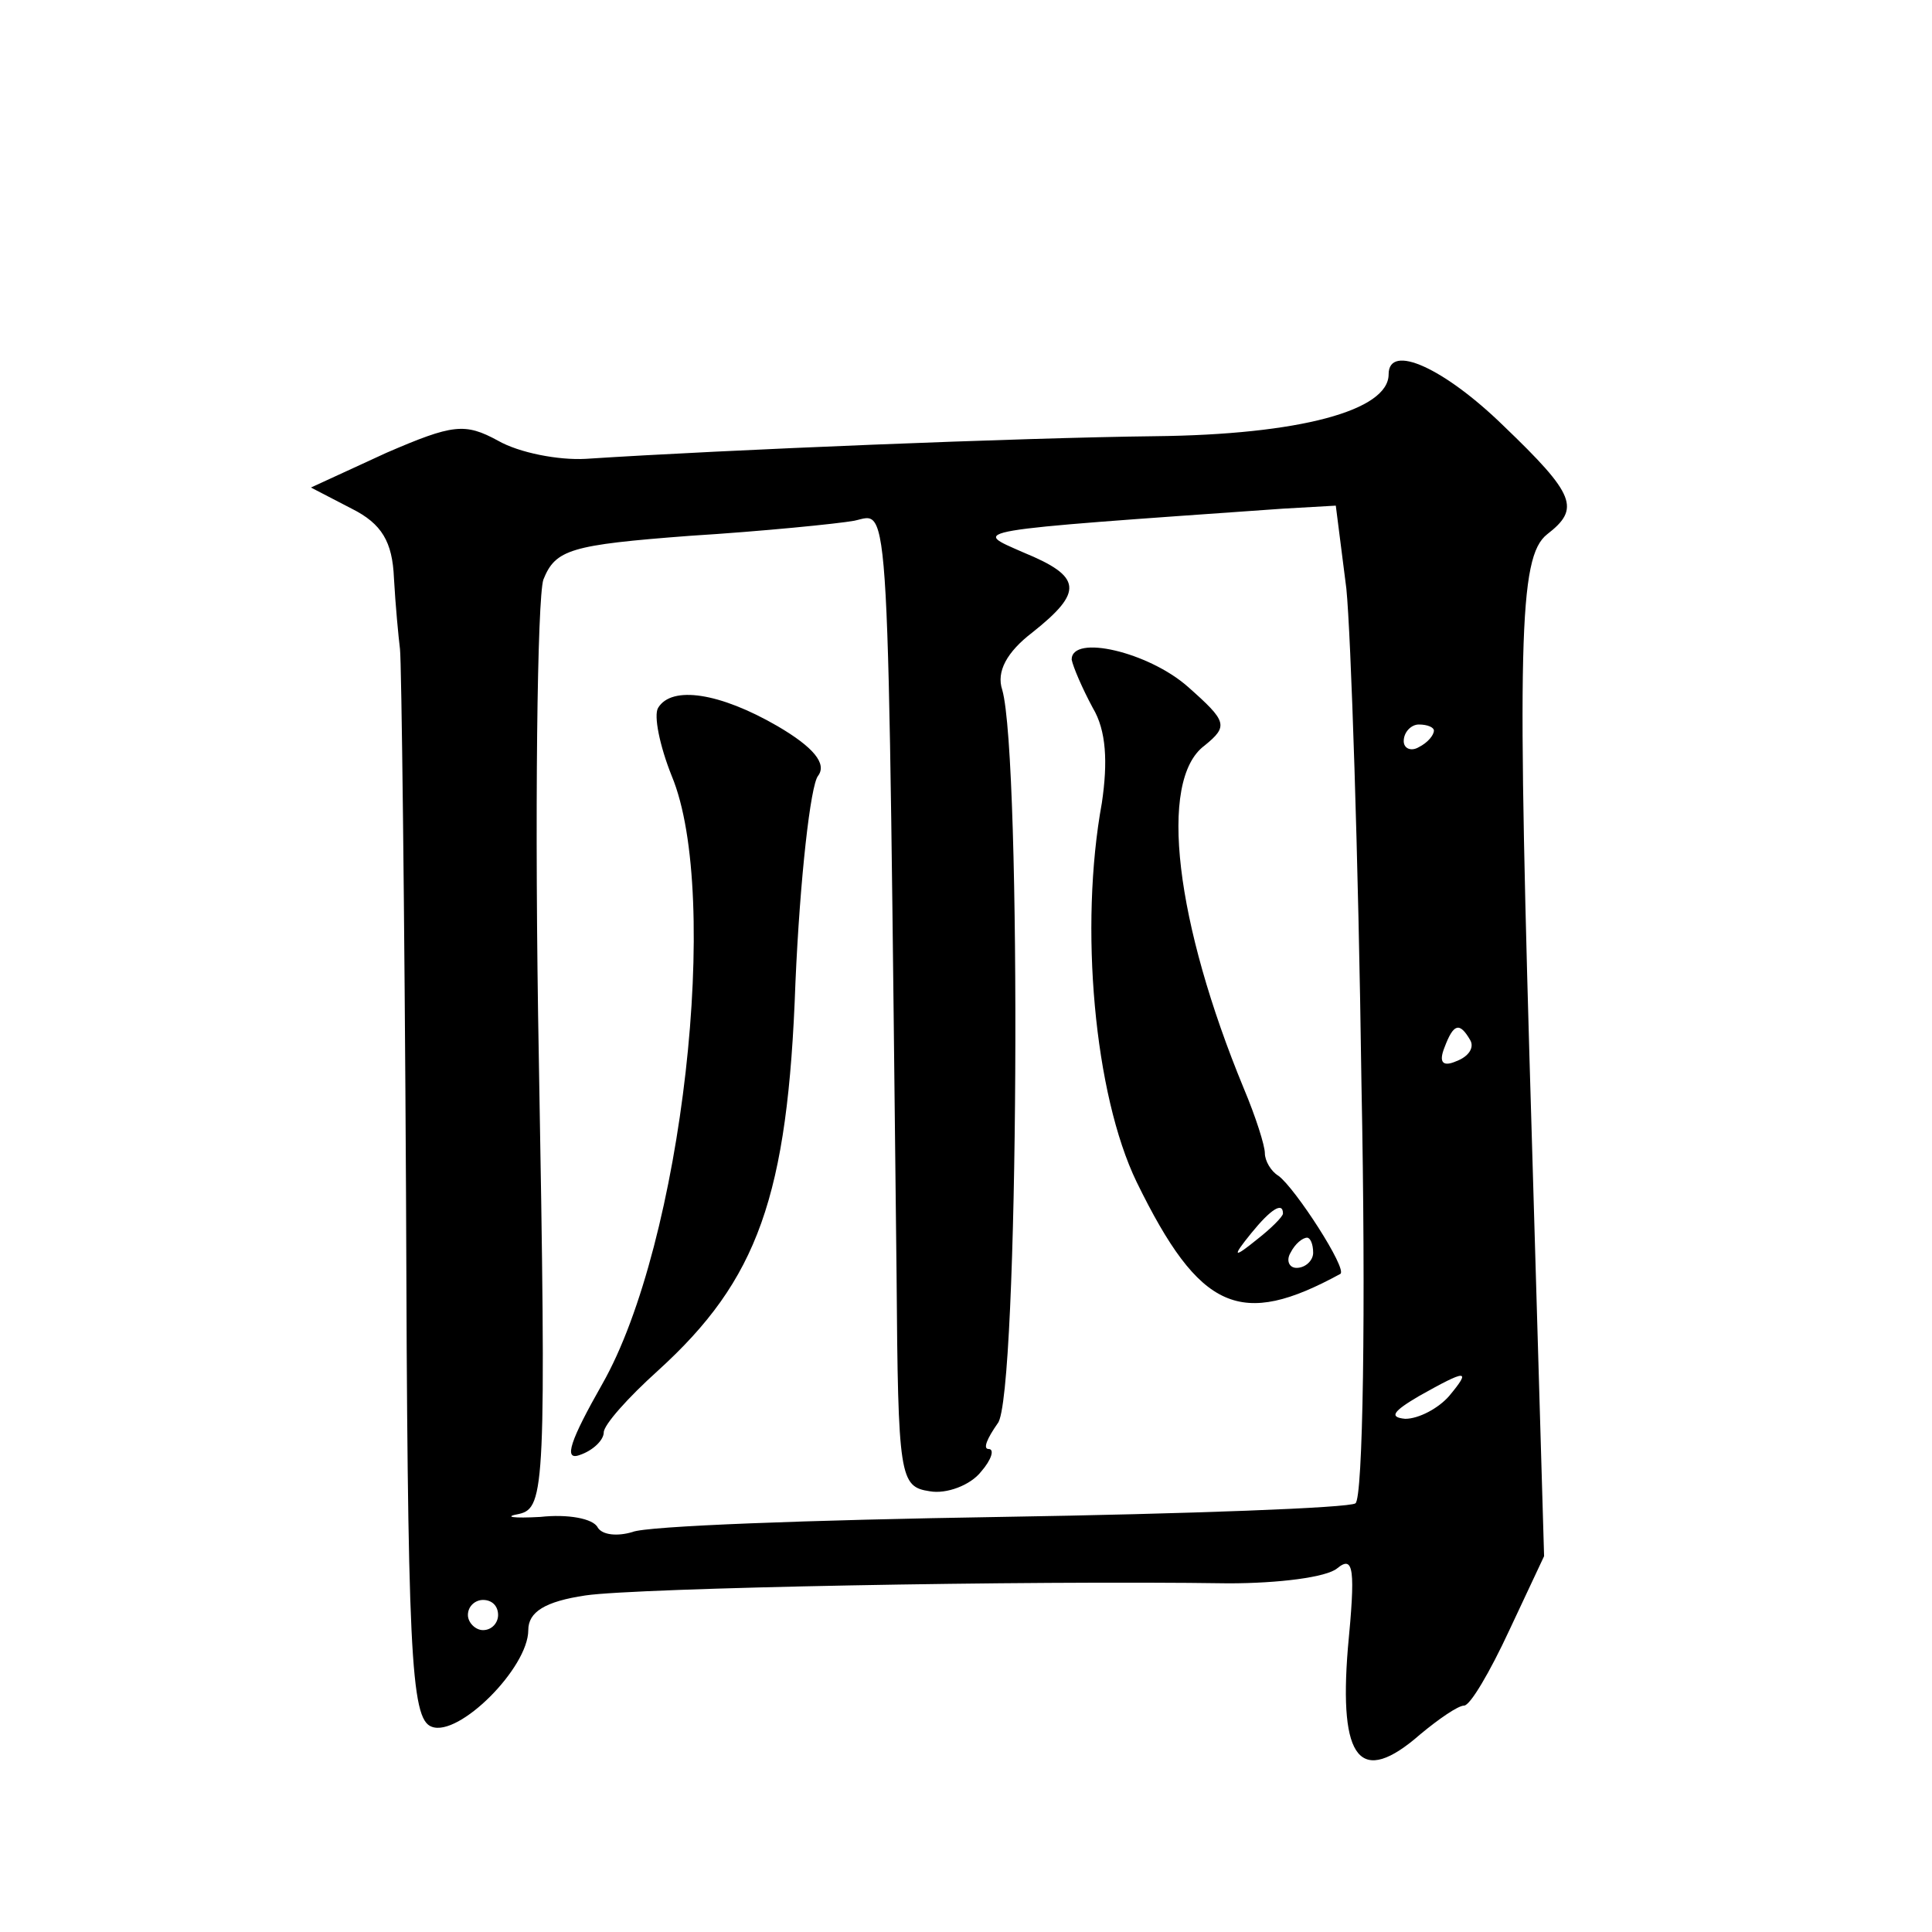 <?xml version="1.0" standalone="no"?>
<!DOCTYPE svg PUBLIC "-//W3C//DTD SVG 20010904//EN"
 "http://www.w3.org/TR/2001/REC-SVG-20010904/DTD/svg10.dtd">
<svg version="1.0" xmlns="http://www.w3.org/2000/svg"
 width="128pt" height="128pt" viewBox="0 0 128 128"
 preserveAspectRatio="xMidYMid meet">
<g transform="translate(0,128) scale(0.1,-0.1)"
fill="#0" stroke="none">
<path d="M920 1032 c0 -24 -59 -40 -155 -41 -88 -1 -285 -9 -377 -15 -18 -1 -44
4 -58 12 -22 12 -30 11 -74 -8 l-50 -23 27 -14 c20 -10 27 -22 28 -46 1 -18 3 -39
4 -47 1 -8 3 -171 4 -361 1 -304 3 -348 17 -353 18 -7 64 39 64 64 0 12 11 19 38
23 34 5 291 10 426 8 33 0 65 4 72 10 11 9 12 -1 7 -53 -6 -74 8 -92 48 -57 12
10 25 19 29 19 4 0 17 22 30 50 l23 49 -8 273 c-10 333 -9 389 10 404 22 17 19
26 -29 72 -39 38 -76 55 -76 34z m-18 -470 c3 -150 1 -275 -4 -278 -4 -3 -110 -7
-235 -9 -126 -2 -235 -6 -244 -10 -10 -3 -20 -2 -23 3 -3 6 -20 9 -38 7 -18 -1
-25 0 -14 2 17 4 18 18 13 301 -3 163 -1 306 3 318 8 20 18 23 97 29 48 3 98 8
109 10 24 5 22 30 28 -500 1 -134 2 -140 22 -143 11 -2 27 4 34 13 7 8 9 15 5 15
-4 0 -1 7 6 17 14 16 16 441 3 486 -4 12 3 25 20 38 34 27 33 37 -6 53 -34 15 -41
14 172 29 l35 2 7 -55 c3 -30 8 -178 10 -328z m48 234 c0 -3 -4 -8 -10 -11 -5 -3
-10 -1 -10 4 0 6 5 11 10 11 6 0 10 -2 10 -4z m24 -205 c3 -5 -1 -11 -9 -14 -9
-4 -12 -1 -8 9 6 16 10 17 17 5z m-14 -236 c-7 -8 -20 -15 -29 -15 -11 1 -8 5 9
15 32 18 35 18 20 0z m-630 -145 c0 -5 -4 -10 -10 -10 -5 0 -10 5 -10 10 0 6 5
10 10 10 6 0 10 -4 10 -10z M710 843 c1 -5 7 -19 14 -32 9 -15 10 -36 6 -63 -15
-82 -5 -193 23 -251 42 -86 69 -97 135 -61 5 3 -30 57 -41 65 -5 3 -9 10 -9 15
0 5 -6 24 -14 43 -45 109 -57 204 -26 227 16 13 15 16 -11 39 -26 23 -77 35 -77
18z m140 -367 c0 -2 -8 -10 -17 -17 -16 -13 -17 -12 -4 4 13 16 21 21 21 13z m20
-26 c0 -5 -5 -10 -11 -10 -5 0 -7 5 -4 10 3 6 8 10 11 10 2 0 4 -4 4 -10z M436
811 c-3 -5 1 -25 9 -45 33 -79 7 -310 -46 -403 -21 -37 -26 -51 -15 -47 9 3 16
10 16 15 0 5 16 23 36 41 66 60 86 115 91 257 3 69 10 131 15 137 6 8 -3 19 -27
33 -38 22 -70 27 -79 12z"/>
</g>
</svg>
